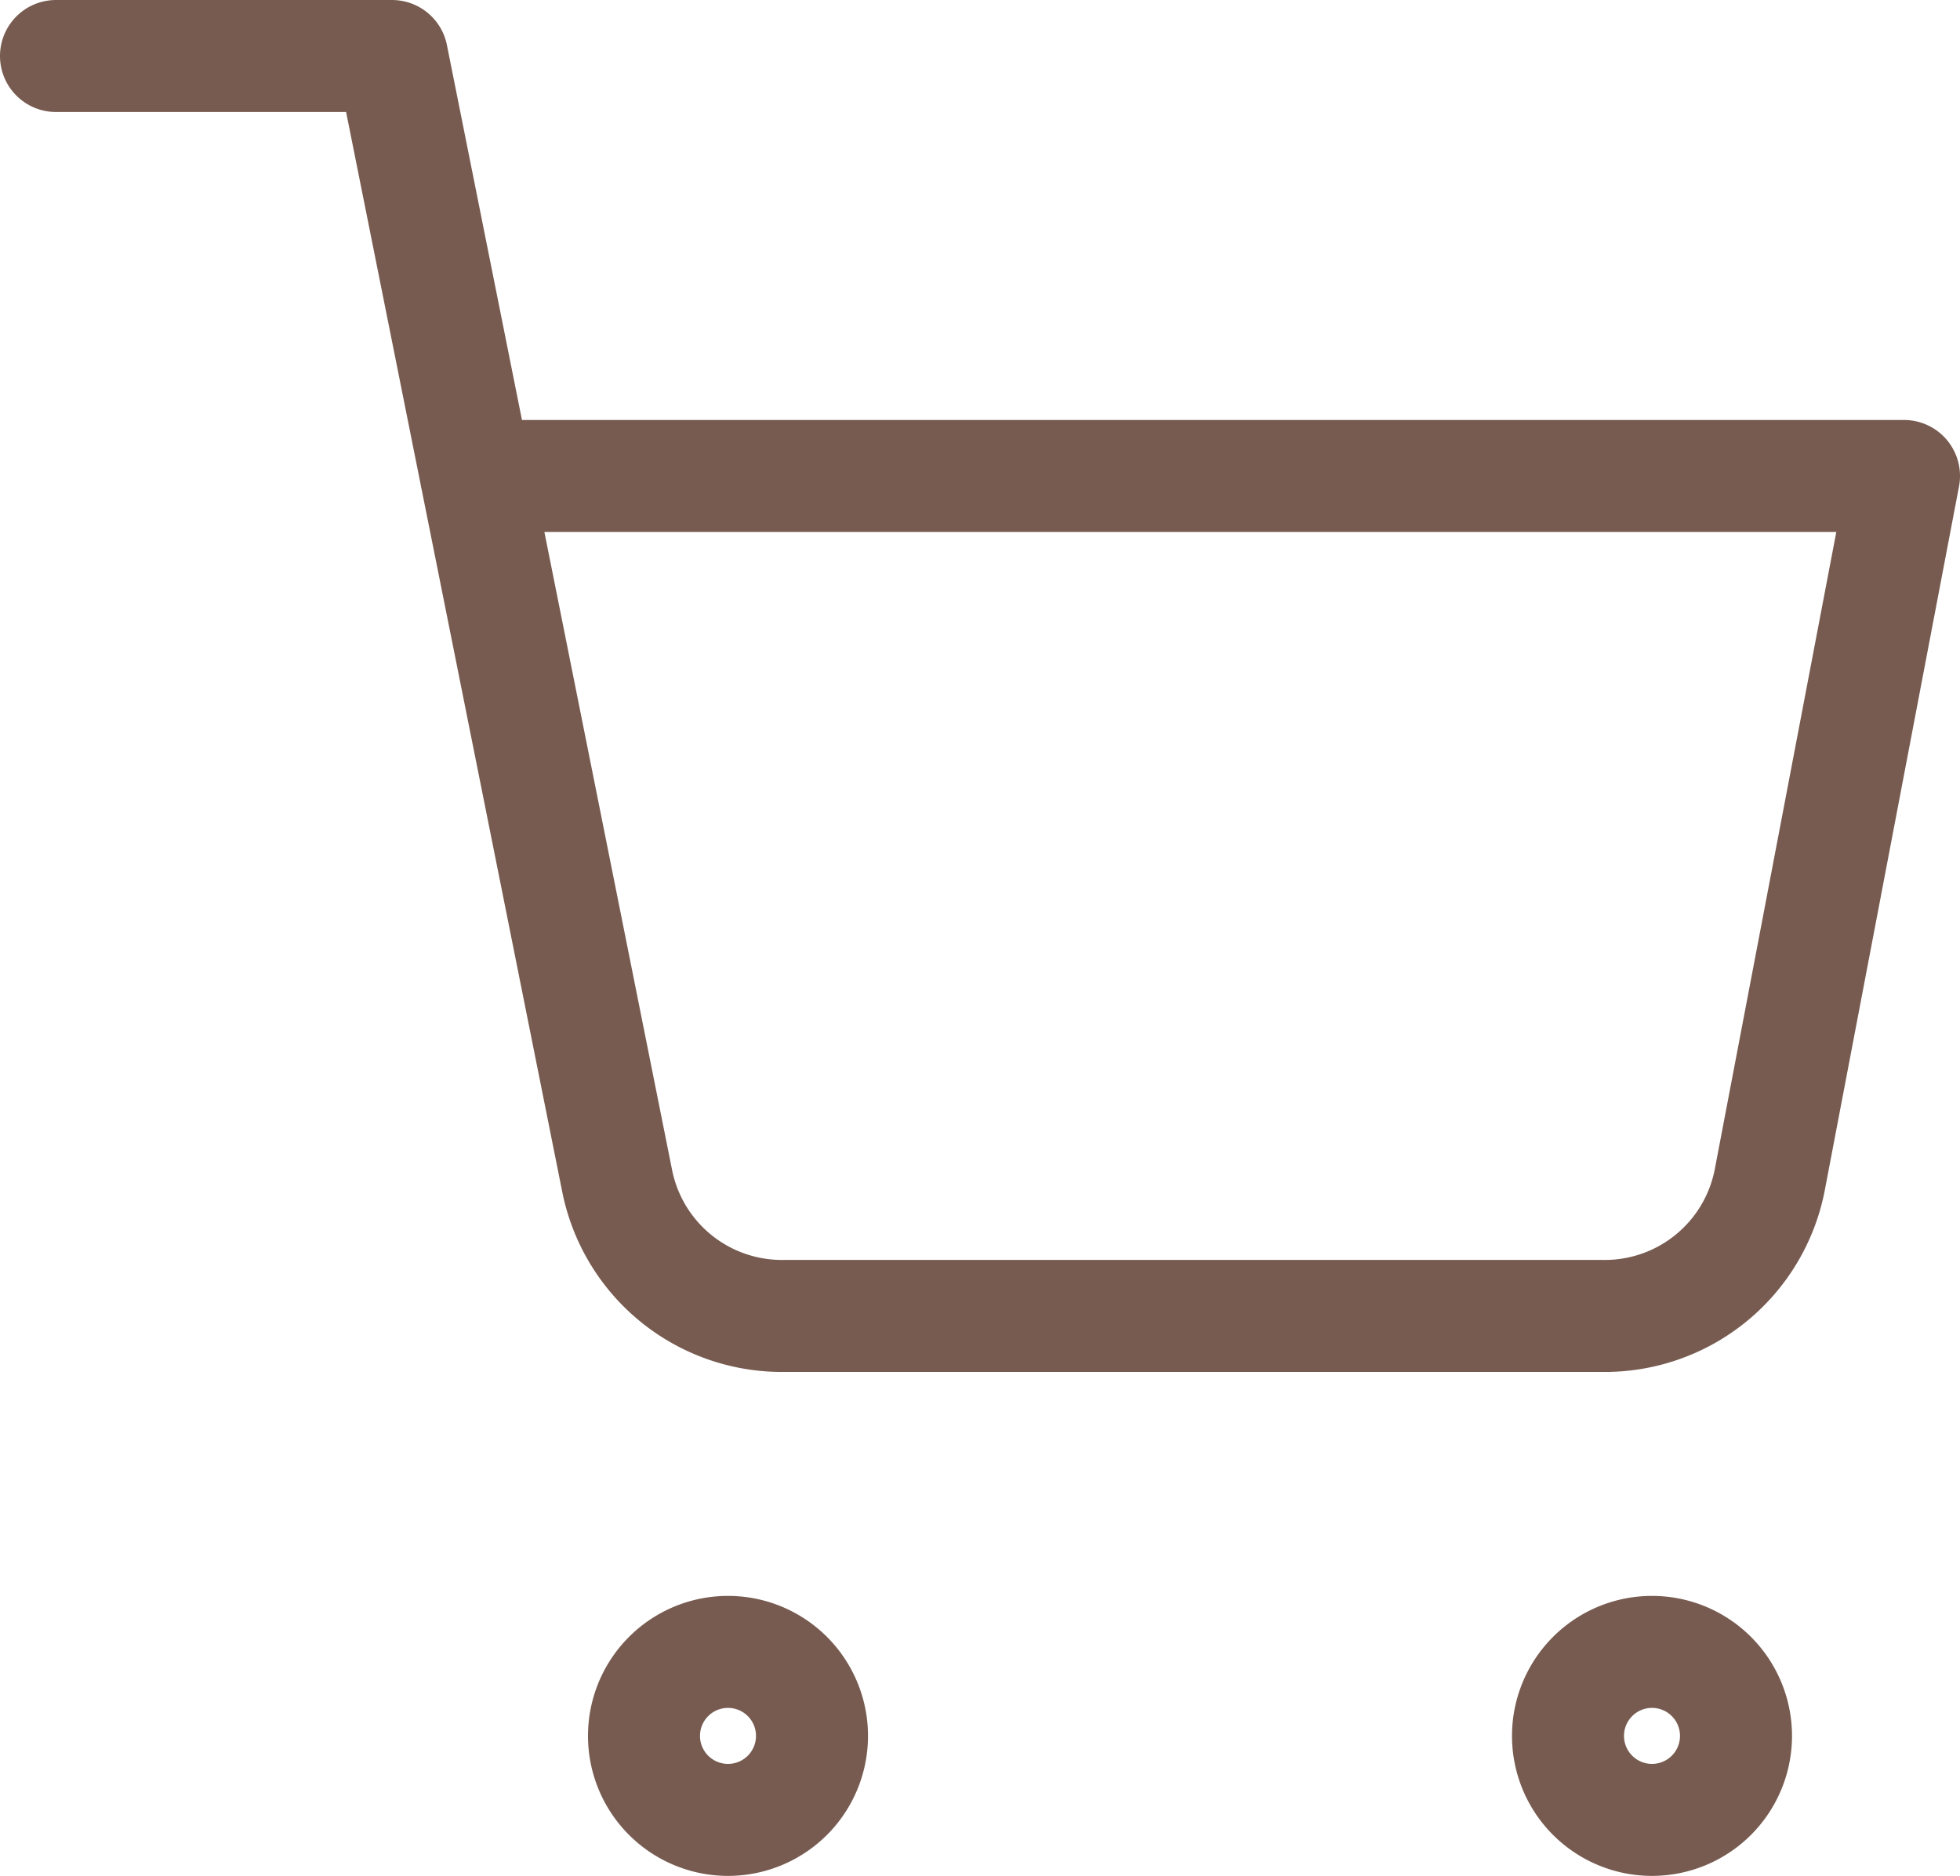 <svg xmlns="http://www.w3.org/2000/svg" width="35" height="33.5" viewBox="0 0 35 33.5">
  <g id="Icon_feather-shopping-cart" data-name="Icon feather-shopping-cart" transform="translate(-0.5 -0.5)">
    <path id="Path_5" data-name="Path 5" d="M15,31.5A1.5,1.5,0,1,1,13.5,30,1.5,1.5,0,0,1,15,31.5Z" fill="none" stroke="#775b50" stroke-linecap="round" stroke-linejoin="round" stroke-width="2"/>
    <path id="Path_6" data-name="Path 6" d="M31.5,31.5A1.5,1.5,0,1,1,30,30,1.5,1.5,0,0,1,31.5,31.5Z" fill="none" stroke="#775b50" stroke-linecap="round" stroke-linejoin="round" stroke-width="2"/>
    <path id="Path_7" data-name="Path 7" d="M1.5,1.5h6l4.02,20.085a3,3,0,0,0,3,2.415H29.1a3,3,0,0,0,3-2.415L34.5,9H9" fill="none" stroke="#775b50" stroke-linecap="round" stroke-linejoin="round" stroke-width="2"/>
  </g>
</svg>

